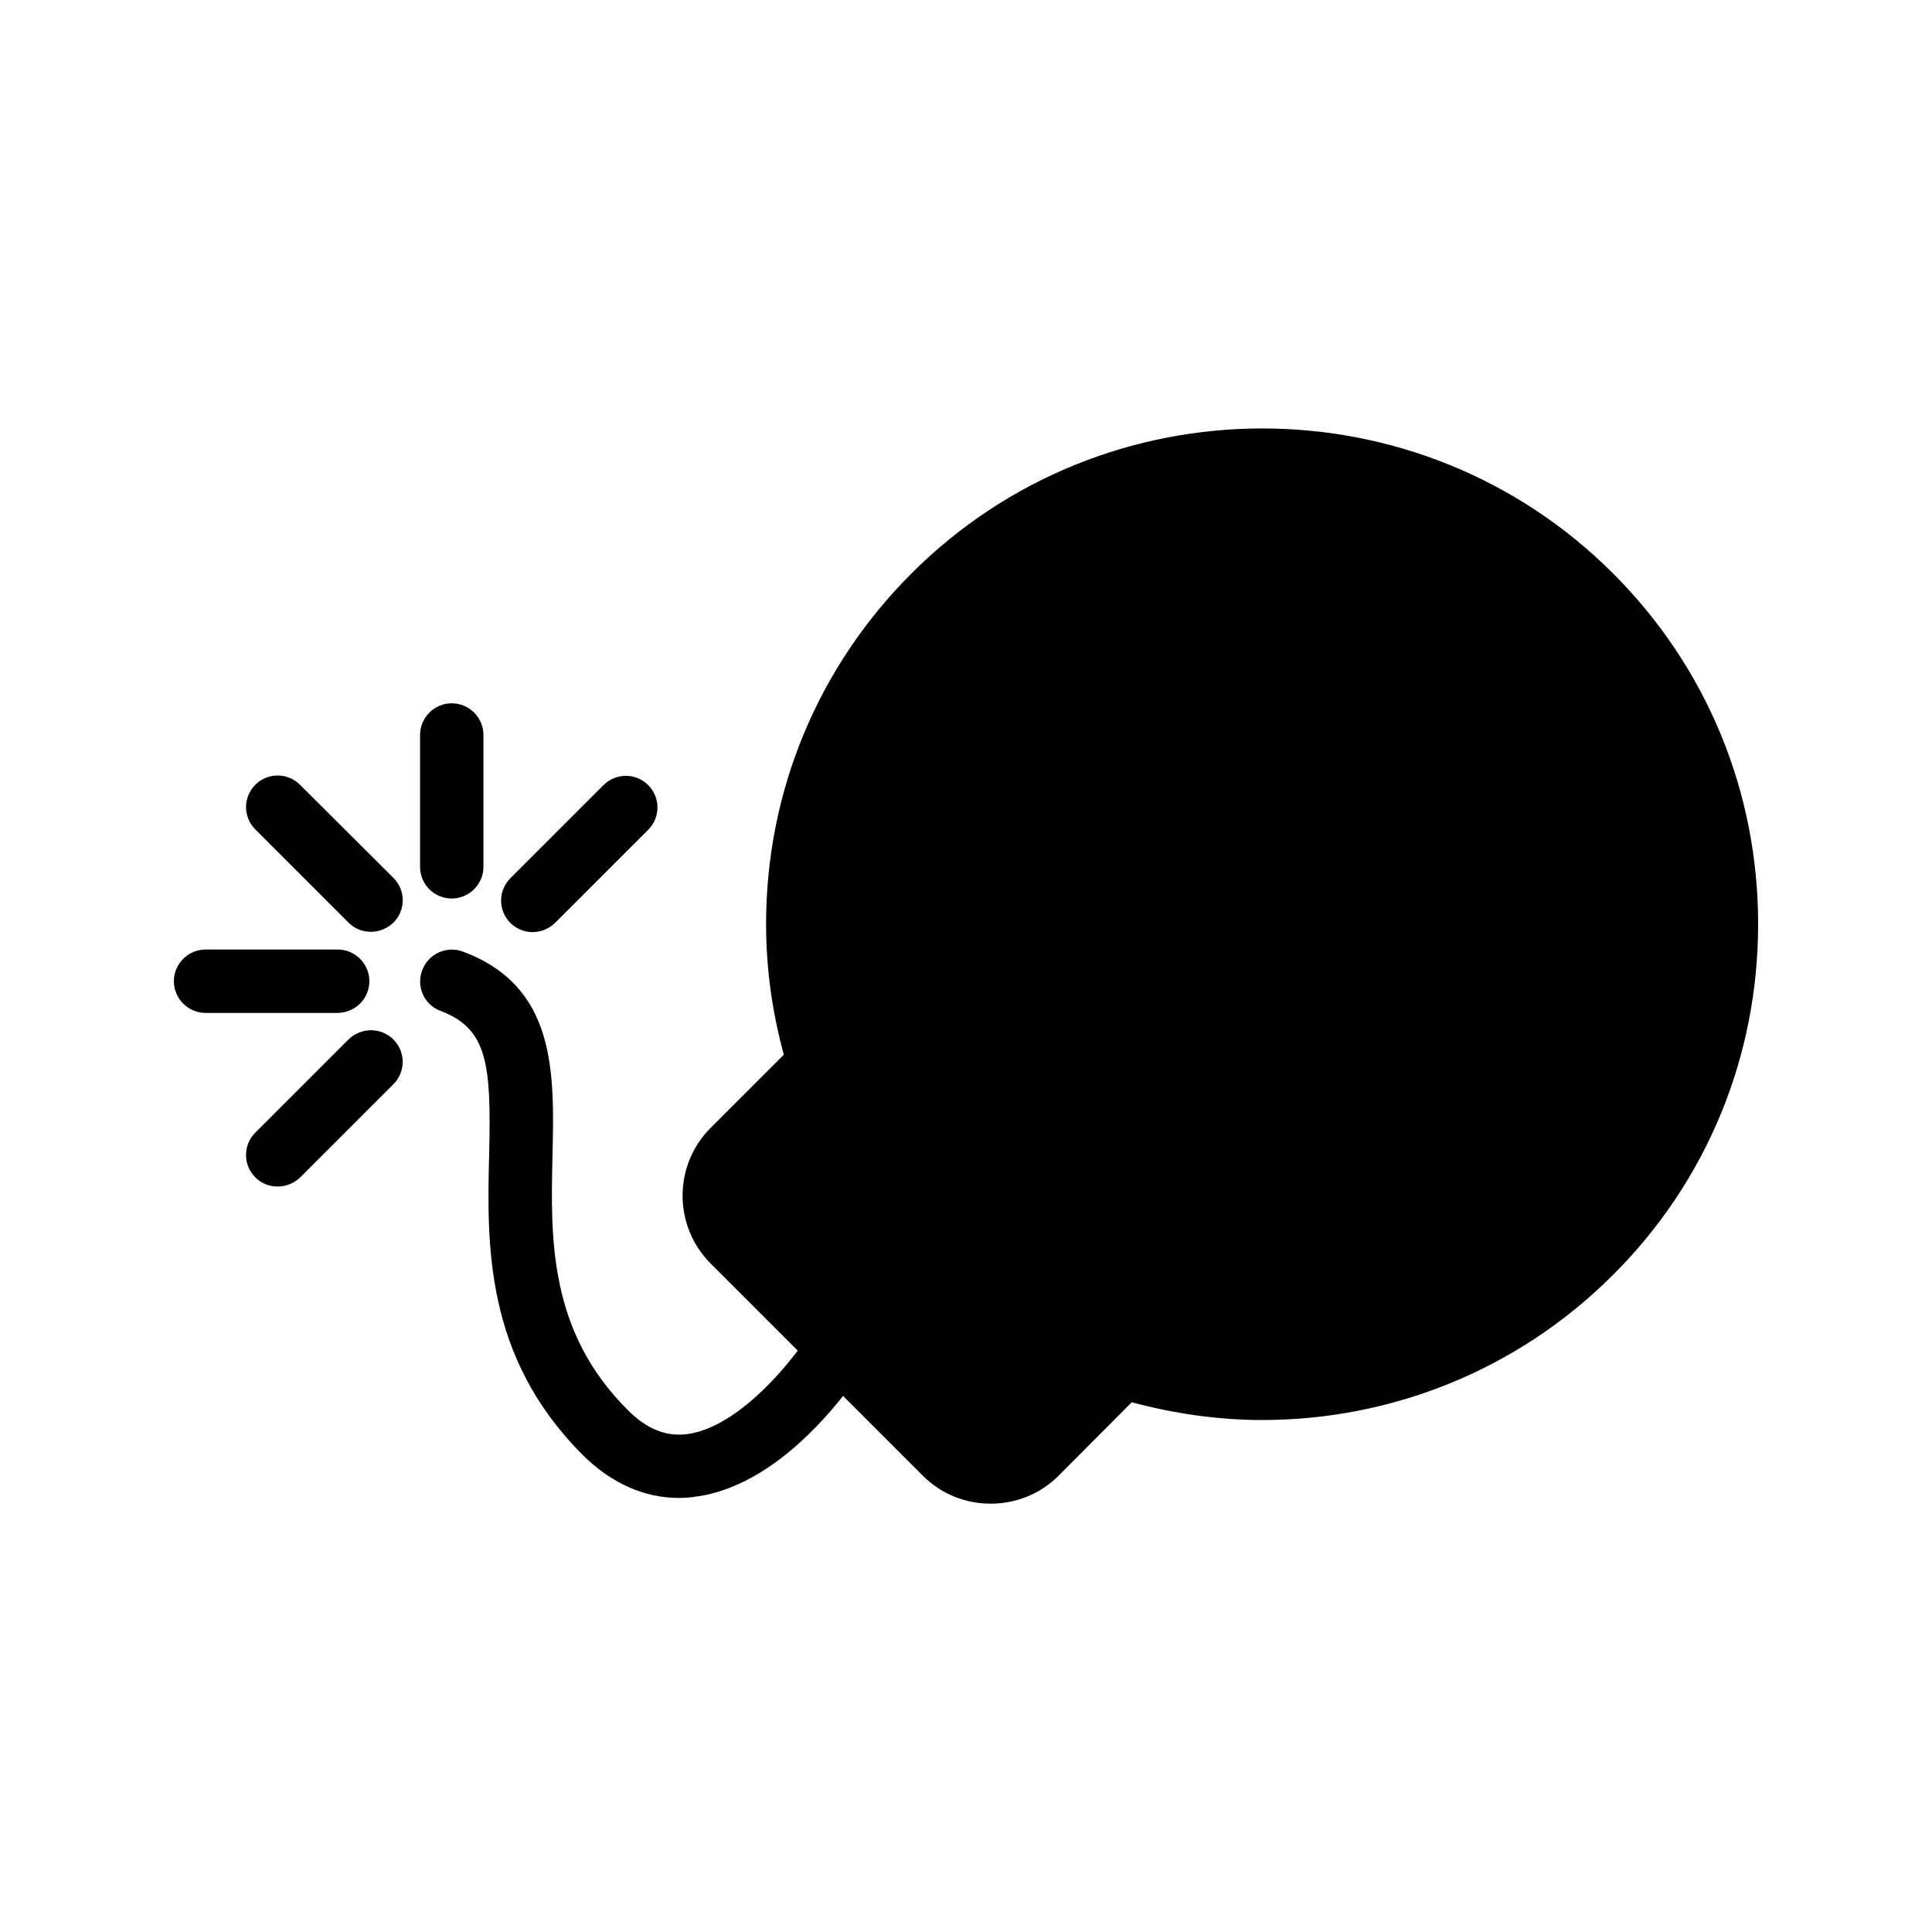 <?xml version="1.0" encoding="UTF-8"?>
<!-- Uploaded to: SVG Repo, www.svgrepo.com, Generator: SVG Repo Mixer Tools -->
<svg fill="#000000" width="800px" height="800px" version="1.1" viewBox="144 144 512 512" xmlns="http://www.w3.org/2000/svg">
 <g>
  <path d="m609.92 388.91c0 35.098-13.602 68.184-38.457 92.953-25.609 25.609-59.281 38.457-92.953 38.457-11.672 0-23.258-1.68-34.594-4.703l-19.398 19.48c-4.953 4.953-11.504 7.391-17.969 7.391-6.551 0-13.016-2.434-17.969-7.391l-21.16-21.16c-7.809 9.91-22.336 24.855-39.801 26.785-1.176 0.168-2.434 0.25-3.695 0.25-9.238 0-18.055-3.945-25.609-11.504-25.945-26.031-25.273-55.754-24.688-79.602s-0.418-33.25-12.848-37.953c-4.367-1.594-6.551-6.465-4.871-10.832 1.594-4.281 6.465-6.551 10.832-4.871 24.688 9.238 24.184 31.992 23.68 53.992-0.504 21.832-1.09 46.434 19.816 67.344 4.953 5.039 9.992 7.137 15.535 6.551 11.504-1.344 23.176-13.602 29.641-22.168l-23.09-23.09c-9.91-9.91-9.91-26.031 0-35.938l19.398-19.398c-3.023-11.082-4.703-22.672-4.703-34.594 0-35.098 13.688-68.098 38.543-92.953 51.219-51.219 134.68-51.219 185.91 0 24.852 24.855 38.453 57.855 38.453 92.953z"/>
  <path d="m236.34 419.48-24.688 24.688c-3.273 3.273-3.273 8.566 0 11.84 1.68 1.68 3.777 2.434 5.961 2.434 2.184 0 4.281-0.84 5.961-2.434l24.688-24.688c3.273-3.273 3.273-8.566 0-11.84-3.273-3.277-8.562-3.277-11.922 0z"/>
  <path d="m241.89 404.03c0-4.617-3.777-8.398-8.398-8.398l-35.012 0.004c-4.617 0-8.398 3.777-8.398 8.398 0 4.617 3.777 8.398 8.398 8.398h34.93c4.703-0.004 8.48-3.781 8.48-8.402z"/>
  <path d="m223.5 351.97c-3.273-3.273-8.566-3.273-11.84 0s-3.273 8.566 0 11.84l24.688 24.688c1.68 1.68 3.777 2.434 5.961 2.434 2.184 0 4.281-0.84 5.961-2.434 3.273-3.273 3.273-8.566 0-11.84z"/>
  <path d="m263.72 382.11c4.617 0 8.398-3.777 8.398-8.398v-34.93c0-4.617-3.777-8.398-8.398-8.398-4.617 0-8.398 3.777-8.398 8.398v34.93c0 4.703 3.781 8.398 8.398 8.398z"/>
  <path d="m285.13 391.02c2.184 0 4.281-0.84 5.961-2.434l24.688-24.688c3.273-3.273 3.273-8.566 0-11.84-3.273-3.273-8.566-3.273-11.84 0l-24.688 24.688c-3.273 3.273-3.273 8.566 0 11.84 1.598 1.594 3.781 2.434 5.879 2.434z"/>
 </g>
</svg>